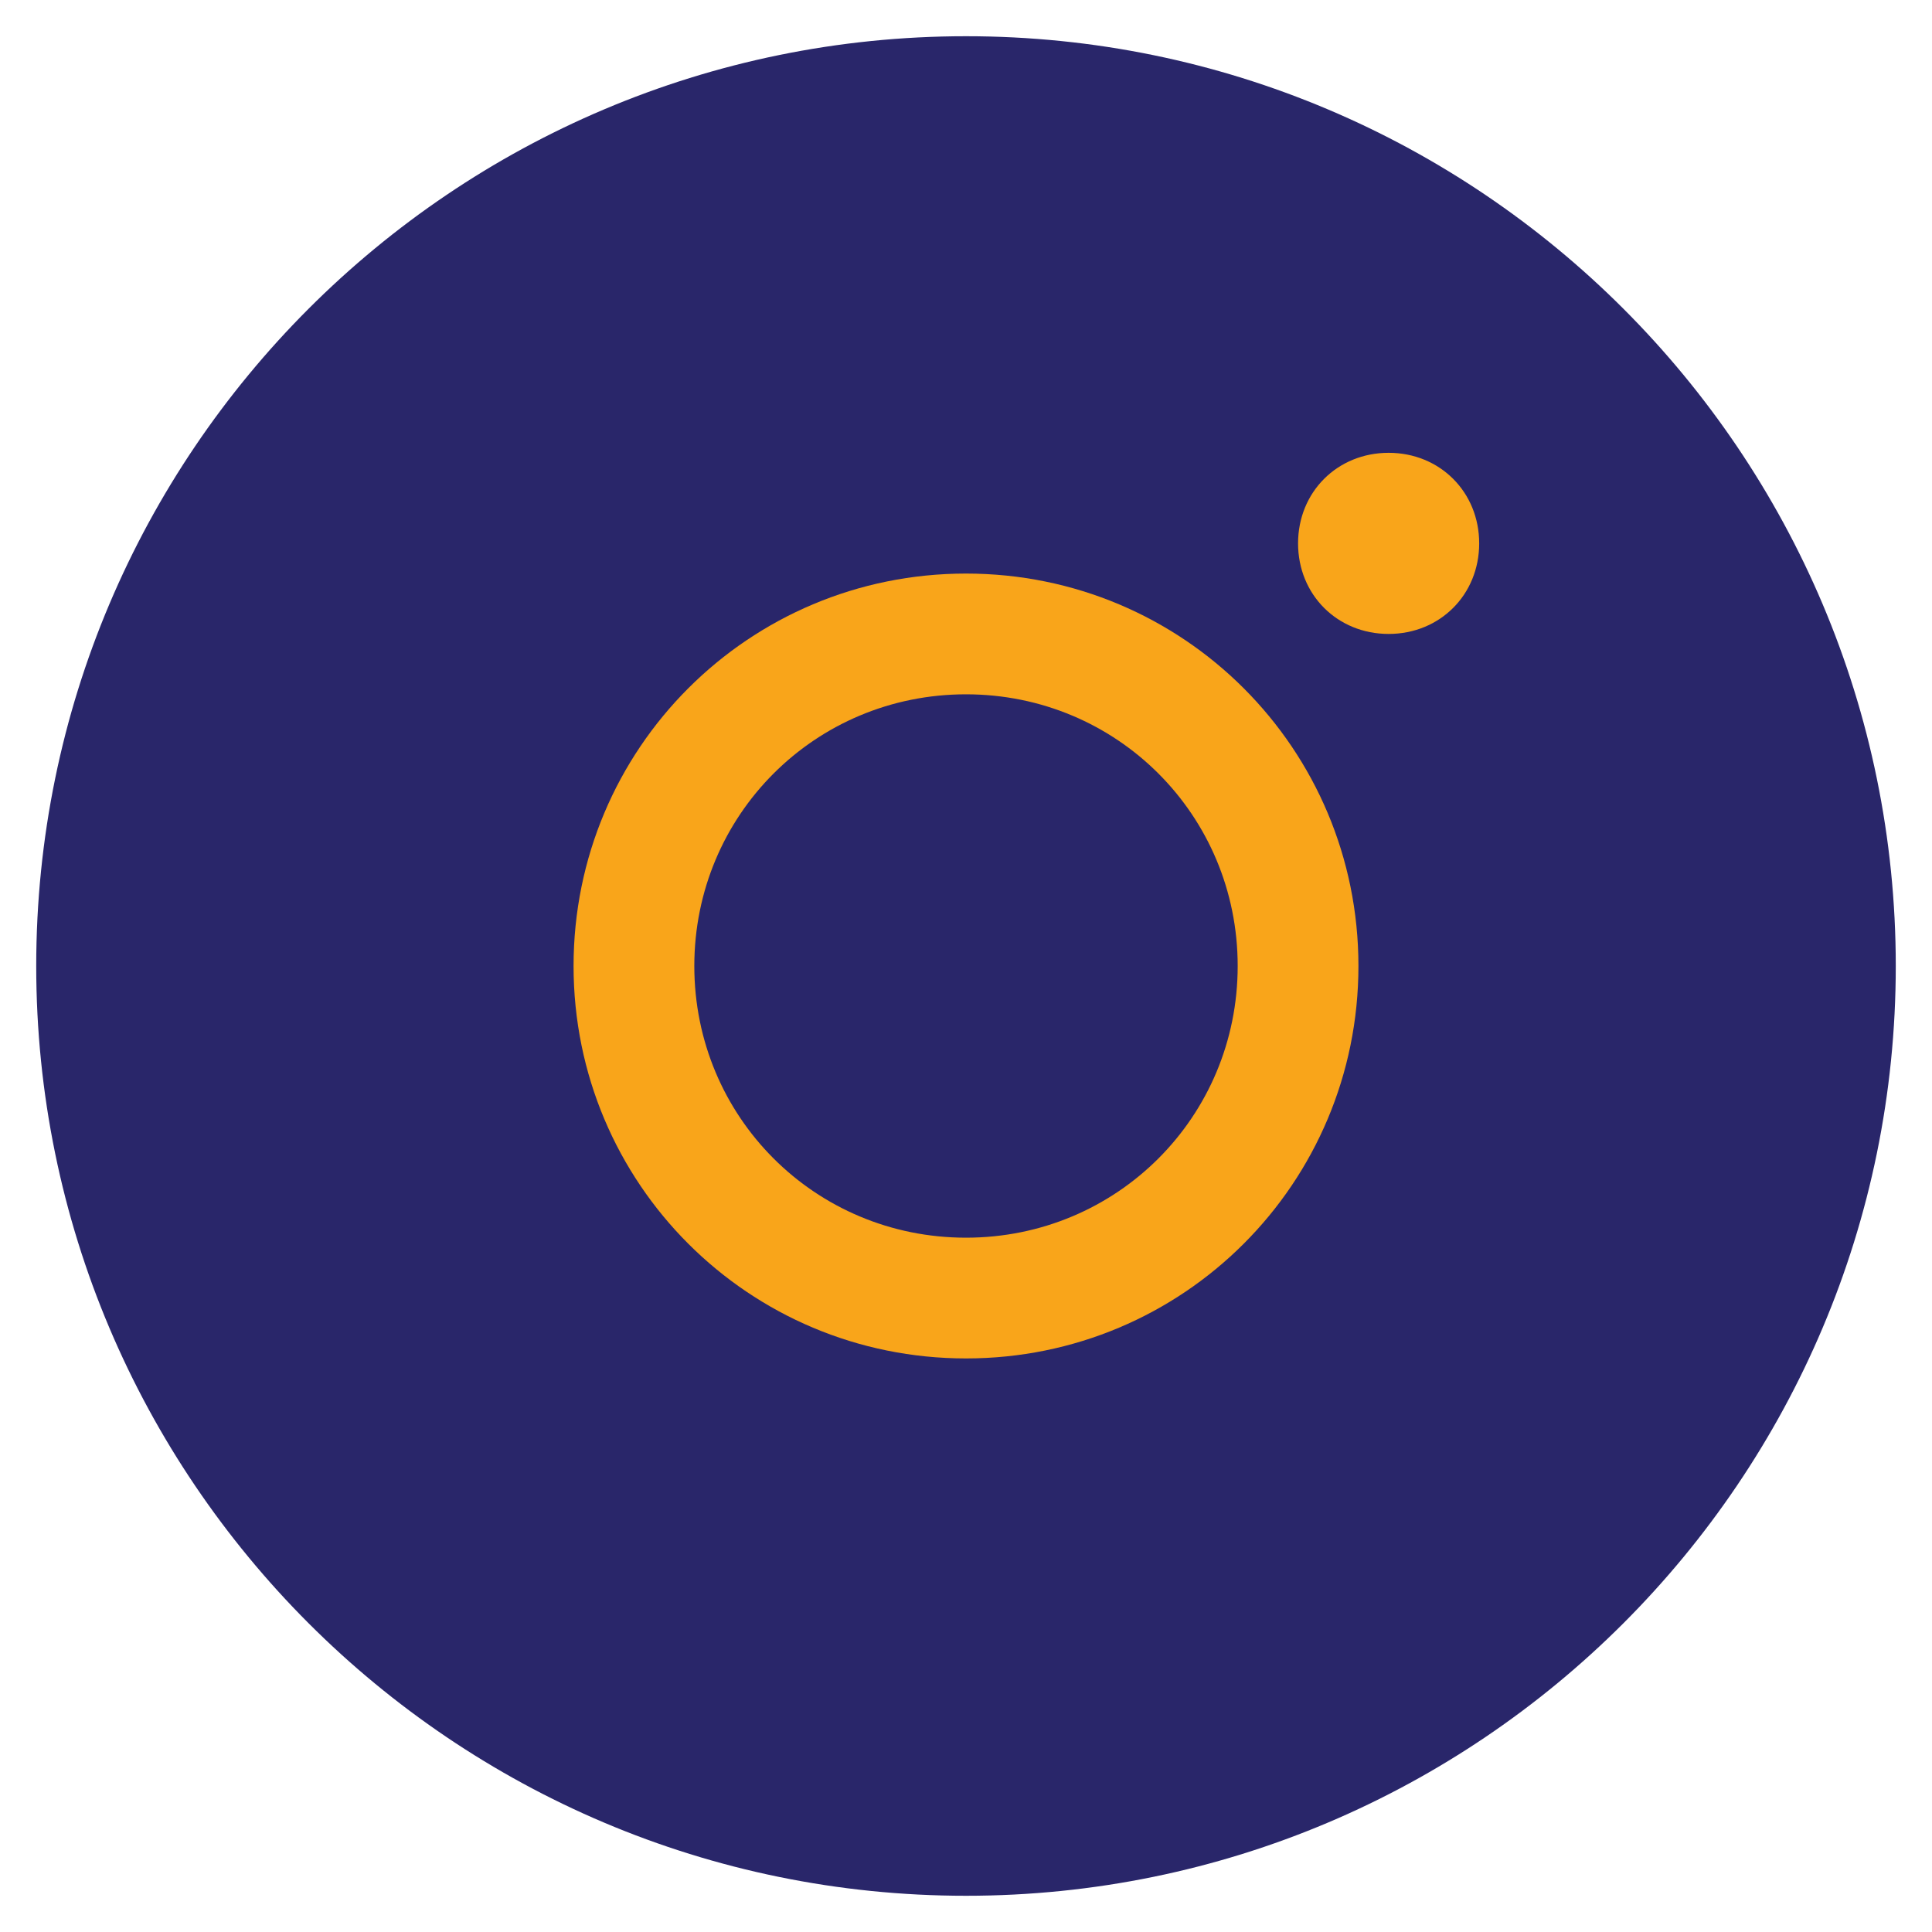 <?xml version="1.0" encoding="UTF-8"?>
<svg id="Layer_1" xmlns="http://www.w3.org/2000/svg" version="1.1" viewBox="0 0 64 64">
  <!-- Generator: Adobe Illustrator 29.0.1, SVG Export Plug-In . SVG Version: 2.1.0 Build 192)  -->
  <defs>
    <style>
      .st0 {
        fill: #f9a51a;
      }

      .st1 {
        fill: #29266a;
      }
    </style>
  </defs>
  <path class="st1" d="M32,62.8h0C15,62.8,1.2,49,1.2,32h0C1.2,15,15,1.2,32,1.2h0c17,0,30.8,13.8,30.8,30.8h0c0,17-13.8,30.8-30.8,30.8Z"/>
  <path class="st0" d="M32,45c-7.2,0-13-5.8-13-13s5.8-13,13-13,13,5.8,13,13-5.8,13-13,13ZM32,23c-5,0-9,4-9,9s4,9,9,9,9-4,9-9-4-9-9-9Z"/>
  <path class="st0" d="M46,15c-1.7,0-3,1.3-3,3s1.3,3,3,3,3-1.3,3-3-1.3-3-3-3Z"/>
</svg>